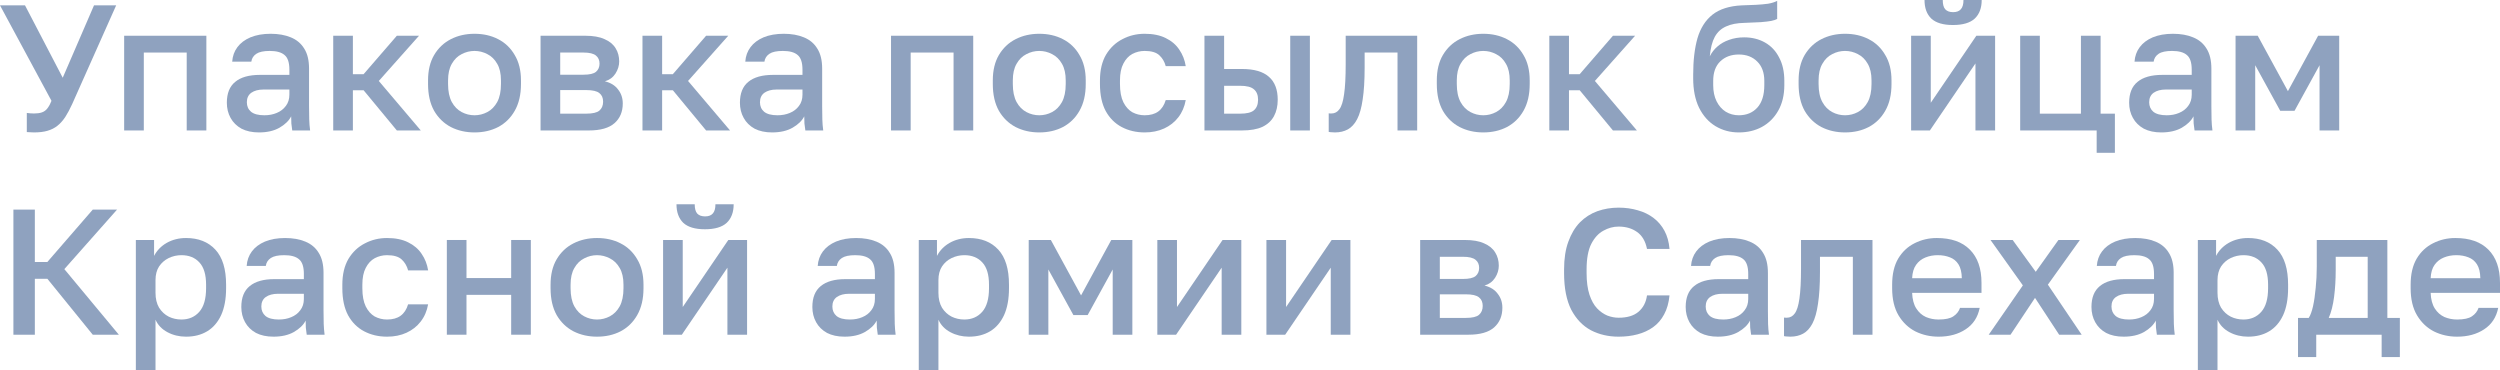 <?xml version="1.0" encoding="UTF-8"?> <svg xmlns="http://www.w3.org/2000/svg" viewBox="0 0 97.922 14.51" fill="none"><g opacity="0.5"><path d="M1.33 5.187C1.279 5.187 1.227 5.185 1.176 5.18C1.129 5.18 1.087 5.178 1.05 5.173V4.424C1.087 4.429 1.129 4.433 1.176 4.438C1.227 4.443 1.279 4.445 1.33 4.445C1.456 4.445 1.559 4.431 1.638 4.403C1.722 4.375 1.792 4.326 1.848 4.256C1.909 4.181 1.965 4.079 2.016 3.948L0 0.21H0.98L2.457 3.045L3.682 0.21H4.55L2.828 4.074C2.739 4.27 2.648 4.44 2.555 4.585C2.462 4.725 2.359 4.839 2.247 4.928C2.135 5.017 2.004 5.082 1.855 5.124C1.71 5.166 1.535 5.187 1.33 5.187Z" fill="#1F467F"></path><path d="M4.863 5.11V1.4H8.083V5.11H7.313V2.058H5.633V5.11H4.863Z" fill="#1F467F"></path><path d="M10.145 5.187C9.879 5.187 9.65 5.138 9.459 5.04C9.272 4.937 9.13 4.797 9.032 4.62C8.934 4.443 8.885 4.244 8.885 4.025C8.885 3.656 8.994 3.383 9.214 3.206C9.433 3.024 9.755 2.933 10.18 2.933H11.335V2.73C11.335 2.45 11.272 2.259 11.146 2.156C11.024 2.049 10.831 1.995 10.565 1.995C10.327 1.995 10.152 2.032 10.04 2.107C9.928 2.182 9.862 2.284 9.844 2.415H9.095C9.109 2.2 9.176 2.011 9.298 1.848C9.419 1.685 9.589 1.556 9.809 1.463C10.033 1.37 10.296 1.323 10.6 1.323C10.903 1.323 11.167 1.37 11.391 1.463C11.619 1.556 11.794 1.703 11.916 1.904C12.042 2.1 12.105 2.361 12.105 2.688V4.165C12.105 4.361 12.107 4.534 12.112 4.683C12.116 4.828 12.128 4.97 12.147 5.11H11.447C11.433 5.003 11.421 4.912 11.412 4.837C11.407 4.762 11.405 4.669 11.405 4.557C11.316 4.73 11.162 4.879 10.943 5.005C10.728 5.126 10.462 5.187 10.145 5.187ZM10.355 4.515C10.532 4.515 10.693 4.485 10.838 4.424C10.987 4.363 11.106 4.272 11.195 4.151C11.288 4.03 11.335 3.883 11.335 3.71V3.507H10.32C10.124 3.507 9.965 3.549 9.844 3.633C9.727 3.717 9.669 3.841 9.669 4.004C9.669 4.158 9.722 4.282 9.83 4.375C9.942 4.468 10.117 4.515 10.355 4.515Z" fill="#1F467F"></path><path d="M13.052 5.11V1.4H13.822V2.905H14.242L15.544 1.4H16.412L14.837 3.171L16.482 5.11H15.544L14.242 3.535H13.822V5.11H13.052Z" fill="#1F467F"></path><path d="M18.586 5.187C18.245 5.187 17.937 5.117 17.662 4.977C17.386 4.832 17.167 4.62 17.004 4.34C16.845 4.055 16.766 3.705 16.766 3.29V3.15C16.766 2.758 16.845 2.427 17.004 2.156C17.167 1.881 17.386 1.673 17.662 1.533C17.937 1.393 18.245 1.323 18.586 1.323C18.931 1.323 19.239 1.393 19.51 1.533C19.785 1.673 20.002 1.881 20.161 2.156C20.324 2.427 20.406 2.758 20.406 3.15V3.29C20.406 3.705 20.324 4.055 20.161 4.34C20.002 4.62 19.785 4.832 19.51 4.977C19.239 5.117 18.931 5.187 18.586 5.187ZM18.586 4.515C18.763 4.515 18.931 4.473 19.09 4.389C19.248 4.305 19.377 4.174 19.475 3.997C19.573 3.815 19.622 3.579 19.622 3.29V3.15C19.622 2.884 19.573 2.667 19.475 2.499C19.377 2.326 19.248 2.2 19.09 2.121C18.931 2.037 18.763 1.995 18.586 1.995C18.408 1.995 18.24 2.037 18.082 2.121C17.923 2.2 17.795 2.326 17.697 2.499C17.599 2.667 17.55 2.884 17.55 3.15V3.29C17.55 3.579 17.599 3.815 17.697 3.997C17.795 4.174 17.923 4.305 18.082 4.389C18.24 4.473 18.408 4.515 18.586 4.515Z" fill="#1F467F"></path><path d="M21.173 5.11V1.4H22.923C23.236 1.4 23.488 1.444 23.679 1.533C23.875 1.617 24.02 1.736 24.113 1.89C24.206 2.039 24.253 2.212 24.253 2.408C24.253 2.571 24.204 2.73 24.106 2.884C24.008 3.033 23.87 3.134 23.693 3.185C23.922 3.241 24.094 3.348 24.211 3.507C24.332 3.661 24.393 3.843 24.393 4.053C24.393 4.375 24.286 4.632 24.071 4.823C23.856 5.014 23.52 5.11 23.063 5.11H21.173ZM21.943 4.452H22.958C23.21 4.452 23.383 4.412 23.476 4.333C23.574 4.249 23.623 4.132 23.623 3.983C23.623 3.834 23.574 3.722 23.476 3.647C23.383 3.568 23.21 3.528 22.958 3.528H21.943V4.452ZM21.943 2.926H22.853C23.086 2.926 23.25 2.889 23.343 2.814C23.436 2.735 23.483 2.627 23.483 2.492C23.483 2.357 23.436 2.252 23.343 2.177C23.25 2.098 23.086 2.058 22.853 2.058H21.943V2.926Z" fill="#1F467F"></path><path d="M25.165 5.11V1.4H25.935V2.905H26.355L27.657 1.4H28.525L26.95 3.171L28.595 5.11H27.657L26.355 3.535H25.935V5.11H25.165Z" fill="#1F467F"></path><path d="M30.242 5.187C29.977 5.187 29.748 5.138 29.556 5.04C29.37 4.937 29.227 4.797 29.13 4.62C29.031 4.443 28.982 4.244 28.982 4.025C28.982 3.656 29.092 3.383 29.311 3.206C29.531 3.024 29.853 2.933 30.277 2.933H31.432V2.73C31.432 2.45 31.369 2.259 31.244 2.156C31.122 2.049 30.929 1.995 30.663 1.995C30.424 1.995 30.249 2.032 30.137 2.107C30.026 2.182 29.96 2.284 29.941 2.415H29.192C29.206 2.2 29.274 2.011 29.396 1.848C29.517 1.685 29.687 1.556 29.906 1.463C30.13 1.37 30.394 1.323 30.698 1.323C31.001 1.323 31.265 1.37 31.488 1.463C31.717 1.556 31.892 1.703 32.013 1.904C32.139 2.1 32.203 2.361 32.203 2.688V4.165C32.203 4.361 32.205 4.534 32.21 4.683C32.214 4.828 32.226 4.97 32.245 5.11H31.545C31.53 5.003 31.519 4.912 31.509 4.837C31.505 4.762 31.502 4.669 31.502 4.557C31.414 4.73 31.26 4.879 31.04 5.005C30.826 5.126 30.56 5.187 30.242 5.187ZM30.452 4.515C30.63 4.515 30.791 4.485 30.936 4.424C31.085 4.363 31.204 4.272 31.293 4.151C31.386 4.03 31.432 3.883 31.432 3.71V3.507H30.417C30.221 3.507 30.063 3.549 29.941 3.633C29.825 3.717 29.767 3.841 29.767 4.004C29.767 4.158 29.82 4.282 29.927 4.375C30.04 4.468 30.214 4.515 30.452 4.515Z" fill="#1F467F"></path><path d="M34.9 5.11V1.4H38.12V5.11H37.35V2.058H35.67V5.11H34.9Z" fill="#1F467F"></path><path d="M40.707 5.187C40.366 5.187 40.058 5.117 39.783 4.977C39.507 4.832 39.288 4.62 39.125 4.34C38.966 4.055 38.887 3.705 38.887 3.29V3.15C38.887 2.758 38.966 2.427 39.125 2.156C39.288 1.881 39.507 1.673 39.783 1.533C40.058 1.393 40.366 1.323 40.707 1.323C41.052 1.323 41.36 1.393 41.631 1.533C41.906 1.673 42.123 1.881 42.282 2.156C42.445 2.427 42.527 2.758 42.527 3.15V3.29C42.527 3.705 42.445 4.055 42.282 4.34C42.123 4.62 41.906 4.832 41.631 4.977C41.36 5.117 41.052 5.187 40.707 5.187ZM40.707 4.515C40.884 4.515 41.052 4.473 41.211 4.389C41.369 4.305 41.498 4.174 41.596 3.997C41.694 3.815 41.743 3.579 41.743 3.29V3.15C41.743 2.884 41.694 2.667 41.596 2.499C41.498 2.326 41.369 2.2 41.211 2.121C41.052 2.037 40.884 1.995 40.707 1.995C40.53 1.995 40.362 2.037 40.203 2.121C40.044 2.2 39.916 2.326 39.818 2.499C39.72 2.667 39.671 2.884 39.671 3.15V3.29C39.671 3.579 39.72 3.815 39.818 3.997C39.916 4.174 40.044 4.305 40.203 4.389C40.362 4.473 40.53 4.515 40.707 4.515Z" fill="#1F467F"></path><path d="M44.834 5.187C44.503 5.187 44.204 5.117 43.938 4.977C43.672 4.837 43.462 4.627 43.308 4.347C43.159 4.067 43.084 3.715 43.084 3.29V3.15C43.084 2.749 43.164 2.413 43.322 2.142C43.486 1.871 43.7 1.668 43.966 1.533C44.232 1.393 44.521 1.323 44.834 1.323C45.161 1.323 45.436 1.379 45.66 1.491C45.889 1.603 46.066 1.755 46.192 1.946C46.323 2.137 46.407 2.352 46.444 2.59H45.66C45.614 2.417 45.529 2.275 45.408 2.163C45.287 2.051 45.096 1.995 44.834 1.995C44.662 1.995 44.5 2.035 44.351 2.114C44.206 2.193 44.09 2.319 44.001 2.492C43.912 2.66 43.868 2.879 43.868 3.15V3.29C43.868 3.584 43.912 3.822 44.001 4.004C44.09 4.181 44.206 4.312 44.351 4.396C44.5 4.475 44.662 4.515 44.834 4.515C45.054 4.515 45.231 4.466 45.366 4.368C45.501 4.27 45.6 4.121 45.66 3.92H46.444C46.397 4.181 46.3 4.408 46.15 4.599C46.006 4.786 45.821 4.93 45.597 5.033C45.373 5.136 45.119 5.187 44.834 5.187Z" fill="#1F467F"></path><path d="M47.177 5.11V1.4H47.947V2.702H48.647C49.123 2.702 49.475 2.805 49.704 3.01C49.933 3.211 50.047 3.509 50.047 3.906C50.047 4.153 49.998 4.368 49.9 4.55C49.802 4.732 49.65 4.872 49.445 4.97C49.24 5.063 48.974 5.11 48.647 5.11H47.177ZM47.947 4.452H48.577C48.834 4.452 49.013 4.408 49.116 4.319C49.223 4.226 49.277 4.088 49.277 3.906C49.277 3.724 49.223 3.589 49.116 3.5C49.013 3.407 48.834 3.36 48.577 3.36H47.947V4.452ZM50.537 5.11V1.4H51.307V5.11H50.537Z" fill="#1F467F"></path><path d="M52.289 5.187C52.251 5.187 52.209 5.185 52.163 5.18C52.121 5.18 52.081 5.175 52.044 5.166V4.438C52.058 4.443 52.093 4.445 52.149 4.445C52.279 4.445 52.384 4.389 52.464 4.277C52.548 4.165 52.608 3.971 52.646 3.696C52.688 3.416 52.709 3.024 52.709 2.52V1.4H55.509V5.11H54.739V2.058H53.451V2.66C53.451 3.155 53.425 3.568 53.374 3.899C53.327 4.226 53.255 4.482 53.157 4.669C53.059 4.856 52.937 4.989 52.793 5.068C52.648 5.147 52.48 5.187 52.289 5.187Z" fill="#1F467F"></path><path d="M58.098 5.187C57.757 5.187 57.449 5.117 57.174 4.977C56.898 4.832 56.679 4.62 56.516 4.34C56.357 4.055 56.278 3.705 56.278 3.29V3.15C56.278 2.758 56.357 2.427 56.516 2.156C56.679 1.881 56.898 1.673 57.174 1.533C57.449 1.393 57.757 1.323 58.098 1.323C58.443 1.323 58.751 1.393 59.022 1.533C59.297 1.673 59.514 1.881 59.673 2.156C59.836 2.427 59.917 2.758 59.917 3.15V3.29C59.917 3.705 59.836 4.055 59.673 4.34C59.514 4.62 59.297 4.832 59.022 4.977C58.751 5.117 58.443 5.187 58.098 5.187ZM58.098 4.515C58.275 4.515 58.443 4.473 58.601 4.389C58.76 4.305 58.889 4.174 58.986 3.997C59.085 3.815 59.134 3.579 59.134 3.29V3.15C59.134 2.884 59.085 2.667 58.986 2.499C58.889 2.326 58.76 2.2 58.601 2.121C58.443 2.037 58.275 1.995 58.098 1.995C57.92 1.995 57.752 2.037 57.594 2.121C57.435 2.2 57.307 2.326 57.209 2.499C57.11 2.667 57.061 2.884 57.061 3.15V3.29C57.061 3.579 57.11 3.815 57.209 3.997C57.307 4.174 57.435 4.305 57.594 4.389C57.752 4.473 57.92 4.515 58.098 4.515Z" fill="#1F467F"></path><path d="M60.685 5.11V1.4H61.455V2.905H61.875L63.177 1.4H64.045L62.47 3.171L64.115 5.11H63.177L61.875 3.535H61.455V5.11H60.685Z" fill="#1F467F"></path><path d="M68.105 5.187C67.769 5.187 67.466 5.105 67.195 4.942C66.925 4.779 66.71 4.538 66.551 4.221C66.397 3.904 66.32 3.519 66.32 3.066V2.926C66.32 2.366 66.376 1.89 66.488 1.498C66.605 1.101 66.801 0.793 67.076 0.574C67.356 0.355 67.739 0.233 68.224 0.21C68.42 0.201 68.605 0.194 68.777 0.189C68.95 0.18 69.106 0.166 69.246 0.147C69.386 0.124 69.508 0.086 69.61 0.035V0.742C69.564 0.77 69.487 0.796 69.379 0.819C69.277 0.838 69.139 0.854 68.966 0.868C68.794 0.877 68.581 0.887 68.329 0.896C68.04 0.901 67.8 0.947 67.608 1.036C67.417 1.12 67.27 1.255 67.167 1.442C67.065 1.629 66.999 1.883 66.971 2.205C67.046 2.056 67.146 1.927 67.272 1.82C67.398 1.708 67.55 1.622 67.727 1.561C67.905 1.496 68.101 1.463 68.315 1.463C68.623 1.463 68.896 1.531 69.134 1.666C69.372 1.801 69.557 1.997 69.687 2.254C69.823 2.506 69.89 2.812 69.89 3.171V3.332C69.89 3.719 69.811 4.053 69.652 4.333C69.498 4.608 69.286 4.821 69.015 4.97C68.749 5.115 68.446 5.187 68.105 5.187ZM68.105 4.515C68.409 4.515 68.651 4.415 68.833 4.214C69.015 4.013 69.106 3.719 69.106 3.332V3.171C69.106 2.844 69.013 2.59 68.826 2.408C68.644 2.226 68.404 2.135 68.105 2.135C67.807 2.135 67.564 2.226 67.377 2.408C67.195 2.585 67.104 2.84 67.104 3.171V3.332C67.104 3.579 67.149 3.792 67.237 3.969C67.326 4.146 67.445 4.282 67.594 4.375C67.748 4.468 67.919 4.515 68.105 4.515Z" fill="#1F467F"></path><path d="M72.268 5.187C71.928 5.187 71.62 5.117 71.344 4.977C71.069 4.832 70.85 4.62 70.686 4.34C70.528 4.055 70.449 3.705 70.449 3.29V3.15C70.449 2.758 70.528 2.427 70.686 2.156C70.85 1.881 71.069 1.673 71.344 1.533C71.62 1.393 71.928 1.323 72.268 1.323C72.614 1.323 72.922 1.393 73.192 1.533C73.468 1.673 73.685 1.881 73.843 2.156C74.007 2.427 74.088 2.758 74.088 3.15V3.29C74.088 3.705 74.007 4.055 73.843 4.34C73.685 4.62 73.468 4.832 73.192 4.977C72.922 5.117 72.614 5.187 72.268 5.187ZM72.268 4.515C72.446 4.515 72.614 4.473 72.772 4.389C72.931 4.305 73.059 4.174 73.157 3.997C73.256 3.815 73.305 3.579 73.305 3.29V3.15C73.305 2.884 73.256 2.667 73.157 2.499C73.059 2.326 72.931 2.2 72.772 2.121C72.614 2.037 72.446 1.995 72.268 1.995C72.091 1.995 71.923 2.037 71.764 2.121C71.606 2.2 71.477 2.326 71.38 2.499C71.281 2.667 71.232 2.884 71.232 3.15V3.29C71.232 3.579 71.281 3.815 71.38 3.997C71.477 4.174 71.606 4.305 71.764 4.389C71.923 4.473 72.091 4.515 72.268 4.515Z" fill="#1F467F"></path><path d="M74.856 5.11V1.4H75.626V4.025L77.411 1.4H78.146V5.11H77.376V2.485L75.591 5.11H74.856ZM76.494 0.98C76.111 0.98 75.829 0.896 75.647 0.728C75.469 0.555 75.381 0.313 75.381 0H76.095C76.095 0.168 76.127 0.289 76.193 0.364C76.263 0.439 76.365 0.476 76.501 0.476C76.636 0.476 76.736 0.439 76.802 0.364C76.872 0.289 76.907 0.168 76.907 0H77.621C77.621 0.313 77.53 0.555 77.348 0.728C77.166 0.896 76.881 0.98 76.494 0.98Z" fill="#1F467F"></path><path d="M82.124 5.985V5.11H79.128V1.4H79.898V4.452H81.508V1.4H82.278V4.452H82.838V5.985H82.124Z" fill="#1F467F"></path><path d="M84.656 5.187C84.39 5.187 84.162 5.138 83.971 5.04C83.784 4.937 83.642 4.797 83.544 4.62C83.445 4.443 83.396 4.244 83.396 4.025C83.396 3.656 83.506 3.383 83.725 3.206C83.945 3.024 84.267 2.933 84.691 2.933H85.847V2.73C85.847 2.45 85.784 2.259 85.657 2.156C85.536 2.049 85.342 1.995 85.077 1.995C84.839 1.995 84.663 2.032 84.552 2.107C84.44 2.182 84.374 2.284 84.355 2.415H83.607C83.621 2.2 83.688 2.011 83.81 1.848C83.931 1.685 84.101 1.556 84.32 1.463C84.545 1.37 84.808 1.323 85.112 1.323C85.415 1.323 85.679 1.37 85.902 1.463C86.131 1.556 86.306 1.703 86.428 1.904C86.553 2.1 86.617 2.361 86.617 2.688V4.165C86.617 4.361 86.619 4.534 86.624 4.683C86.628 4.828 86.64 4.97 86.659 5.11H85.958C85.944 5.003 85.933 4.912 85.923 4.837C85.919 4.762 85.916 4.669 85.916 4.557C85.828 4.73 85.674 4.879 85.455 5.005C85.24 5.126 84.974 5.187 84.656 5.187ZM84.867 4.515C85.044 4.515 85.205 4.485 85.349 4.424C85.499 4.363 85.618 4.272 85.707 4.151C85.8 4.03 85.847 3.883 85.847 3.71V3.507H84.832C84.635 3.507 84.477 3.549 84.355 3.633C84.239 3.717 84.181 3.841 84.181 4.004C84.181 4.158 84.234 4.282 84.341 4.375C84.454 4.468 84.628 4.515 84.867 4.515Z" fill="#1F467F"></path><path d="M87.564 5.11V1.4H88.432L89.615 3.57L90.798 1.4H91.624V5.11H90.854V2.555L89.874 4.34H89.314L88.334 2.555V5.11H87.564Z" fill="#1F467F"></path><path d="M0.525 13.11V8.21H1.365V10.261H1.855L3.633 8.21H4.585L2.52 10.541L4.655 13.11H3.633L1.855 10.919H1.365V13.11H0.525Z" fill="#1F467F"></path><path d="M5.321 14.51V9.4H6.035V10.023C6.147 9.808 6.312 9.638 6.532 9.512C6.756 9.386 7.008 9.323 7.288 9.323C7.773 9.323 8.156 9.475 8.436 9.778C8.716 10.081 8.856 10.539 8.856 11.15V11.29C8.856 11.71 8.79 12.062 8.66 12.347C8.529 12.627 8.347 12.837 8.114 12.977C7.88 13.117 7.605 13.187 7.288 13.187C7.022 13.187 6.779 13.129 6.56 13.012C6.34 12.895 6.184 12.732 6.091 12.522V14.51H5.321ZM7.106 12.515C7.395 12.515 7.628 12.415 7.806 12.214C7.983 12.013 8.072 11.705 8.072 11.29V11.15C8.072 10.758 7.985 10.469 7.813 10.282C7.64 10.091 7.404 9.995 7.106 9.995C6.933 9.995 6.767 10.032 6.609 10.107C6.455 10.182 6.329 10.291 6.231 10.436C6.137 10.581 6.091 10.76 6.091 10.975V11.465C6.091 11.698 6.137 11.894 6.231 12.053C6.329 12.207 6.455 12.324 6.609 12.403C6.763 12.478 6.928 12.515 7.106 12.515Z" fill="#1F467F"></path><path d="M10.712 13.187C10.446 13.187 10.218 13.138 10.026 13.04C9.84 12.937 9.697 12.797 9.599 12.62C9.501 12.443 9.452 12.244 9.452 12.025C9.452 11.656 9.562 11.383 9.781 11.206C10.001 11.024 10.323 10.933 10.747 10.933H11.902V10.73C11.902 10.45 11.839 10.259 11.713 10.156C11.592 10.049 11.398 9.995 11.132 9.995C10.894 9.995 10.719 10.032 10.607 10.107C10.495 10.182 10.43 10.284 10.411 10.415H9.662C9.676 10.2 9.744 10.011 9.865 9.848C9.987 9.685 10.157 9.556 10.376 9.463C10.6 9.37 10.864 9.323 11.167 9.323C11.471 9.323 11.734 9.37 11.958 9.463C12.187 9.556 12.362 9.703 12.483 9.904C12.609 10.1 12.672 10.361 12.672 10.688V12.165C12.672 12.361 12.675 12.534 12.679 12.683C12.684 12.828 12.696 12.97 12.714 13.11H12.014C12 13.003 11.989 12.912 11.979 12.837C11.975 12.762 11.972 12.669 11.972 12.557C11.884 12.73 11.73 12.879 11.51 13.005C11.296 13.126 11.03 13.187 10.712 13.187ZM10.922 12.515C11.1 12.515 11.261 12.485 11.405 12.424C11.555 12.363 11.674 12.272 11.762 12.151C11.856 12.03 11.902 11.883 11.902 11.71V11.507H10.887C10.691 11.507 10.533 11.549 10.411 11.633C10.295 11.717 10.236 11.841 10.236 12.004C10.236 12.158 10.29 12.282 10.397 12.375C10.509 12.468 10.684 12.515 10.922 12.515Z" fill="#1F467F"></path><path d="M15.159 13.187C14.828 13.187 14.529 13.117 14.263 12.977C13.997 12.837 13.787 12.627 13.633 12.347C13.484 12.067 13.409 11.715 13.409 11.29V11.15C13.409 10.749 13.489 10.413 13.647 10.142C13.811 9.871 14.025 9.668 14.291 9.533C14.557 9.393 14.847 9.323 15.159 9.323C15.486 9.323 15.761 9.379 15.985 9.491C16.214 9.603 16.391 9.755 16.517 9.946C16.648 10.137 16.732 10.352 16.769 10.59H15.985C15.939 10.417 15.855 10.275 15.733 10.163C15.612 10.051 15.421 9.995 15.159 9.995C14.987 9.995 14.826 10.035 14.676 10.114C14.532 10.193 14.415 10.319 14.326 10.492C14.238 10.66 14.193 10.879 14.193 11.15V11.29C14.193 11.584 14.238 11.822 14.326 12.004C14.415 12.181 14.532 12.312 14.676 12.396C14.826 12.475 14.987 12.515 15.159 12.515C15.379 12.515 15.556 12.466 15.691 12.368C15.827 12.27 15.925 12.121 15.985 11.92H16.769C16.723 12.181 16.625 12.408 16.475 12.599C16.331 12.786 16.146 12.93 15.922 13.033C15.698 13.136 15.444 13.187 15.159 13.187Z" fill="#1F467F"></path><path d="M17.502 13.11V9.4H18.272V10.891H20.022V9.4H20.792V13.11H20.022V11.549H18.272V13.11H17.502Z" fill="#1F467F"></path><path d="M23.385 13.187C23.044 13.187 22.736 13.117 22.461 12.977C22.185 12.832 21.966 12.62 21.803 12.34C21.644 12.055 21.565 11.705 21.565 11.29V11.15C21.565 10.758 21.644 10.427 21.803 10.156C21.966 9.881 22.185 9.673 22.461 9.533C22.736 9.393 23.044 9.323 23.385 9.323C23.73 9.323 24.038 9.393 24.309 9.533C24.584 9.673 24.801 9.881 24.96 10.156C25.123 10.427 25.205 10.758 25.205 11.15V11.29C25.205 11.705 25.123 12.055 24.96 12.34C24.801 12.62 24.584 12.832 24.309 12.977C24.038 13.117 23.73 13.187 23.385 13.187ZM23.385 12.515C23.562 12.515 23.73 12.473 23.889 12.389C24.047 12.305 24.176 12.174 24.274 11.997C24.372 11.815 24.421 11.579 24.421 11.29V11.15C24.421 10.884 24.372 10.667 24.274 10.499C24.176 10.326 24.047 10.2 23.889 10.121C23.73 10.037 23.562 9.995 23.385 9.995C23.207 9.995 23.039 10.037 22.881 10.121C22.722 10.2 22.594 10.326 22.496 10.499C22.398 10.667 22.349 10.884 22.349 11.15V11.29C22.349 11.579 22.398 11.815 22.496 11.997C22.594 12.174 22.722 12.305 22.881 12.389C23.039 12.473 23.207 12.515 23.385 12.515Z" fill="#1F467F"></path><path d="M25.972 13.11V9.4H26.742V12.025L28.527 9.4H29.262V13.11H28.492V10.485L26.707 13.11H25.972ZM27.61 8.98C27.227 8.98 26.945 8.896 26.763 8.728C26.586 8.555 26.497 8.313 26.497 8H27.211C27.211 8.168 27.244 8.289 27.309 8.364C27.379 8.439 27.482 8.476 27.617 8.476C27.752 8.476 27.853 8.439 27.918 8.364C27.988 8.289 28.023 8.168 28.023 8H28.737C28.737 8.313 28.646 8.555 28.464 8.728C28.282 8.896 27.997 8.98 27.61 8.98Z" fill="#1F467F"></path><path d="M33.079 13.187C32.813 13.187 32.585 13.138 32.393 13.04C32.207 12.937 32.064 12.797 31.966 12.62C31.868 12.443 31.819 12.244 31.819 12.025C31.819 11.656 31.929 11.383 32.148 11.206C32.368 11.024 32.69 10.933 33.114 10.933H34.269V10.73C34.269 10.45 34.206 10.259 34.08 10.156C33.959 10.049 33.765 9.995 33.499 9.995C33.261 9.995 33.086 10.032 32.974 10.107C32.862 10.182 32.797 10.284 32.778 10.415H32.029C32.043 10.2 32.111 10.011 32.232 9.848C32.354 9.685 32.524 9.556 32.743 9.463C32.967 9.37 33.231 9.323 33.534 9.323C33.838 9.323 34.101 9.37 34.325 9.463C34.554 9.556 34.729 9.703 34.85 9.904C34.976 10.1 35.039 10.361 35.039 10.688V12.165C35.039 12.361 35.042 12.534 35.046 12.683C35.051 12.828 35.063 12.97 35.081 13.11H34.381C34.367 13.003 34.356 12.912 34.346 12.837C34.342 12.762 34.339 12.669 34.339 12.557C34.251 12.73 34.097 12.879 33.877 13.005C33.663 13.126 33.397 13.187 33.079 13.187ZM33.289 12.515C33.467 12.515 33.628 12.485 33.772 12.424C33.922 12.363 34.041 12.272 34.129 12.151C34.223 12.03 34.269 11.883 34.269 11.71V11.507H33.254C33.058 11.507 32.9 11.549 32.778 11.633C32.662 11.717 32.603 11.841 32.603 12.004C32.603 12.158 32.657 12.282 32.764 12.375C32.876 12.468 33.051 12.515 33.289 12.515Z" fill="#1F467F"></path><path d="M35.987 14.51V9.4H36.7V10.023C36.813 9.808 36.978 9.638 37.198 9.512C37.422 9.386 37.673 9.323 37.953 9.323C38.439 9.323 38.822 9.475 39.102 9.778C39.382 10.081 39.521 10.539 39.521 11.15V11.29C39.521 11.71 39.456 12.062 39.326 12.347C39.195 12.627 39.013 12.837 38.78 12.977C38.546 13.117 38.271 13.187 37.953 13.187C37.688 13.187 37.445 13.129 37.226 13.012C37.006 12.895 36.85 12.732 36.757 12.522V14.51H35.987ZM37.772 12.515C38.061 12.515 38.294 12.415 38.472 12.214C38.649 12.013 38.738 11.705 38.738 11.29V11.15C38.738 10.758 38.651 10.469 38.479 10.282C38.306 10.091 38.07 9.995 37.772 9.995C37.599 9.995 37.433 10.032 37.275 10.107C37.121 10.182 36.994 10.291 36.897 10.436C36.803 10.581 36.757 10.76 36.757 10.975V11.465C36.757 11.698 36.803 11.894 36.897 12.053C36.994 12.207 37.121 12.324 37.275 12.403C37.429 12.478 37.594 12.515 37.772 12.515Z" fill="#1F467F"></path><path d="M40.293 13.11V9.4H41.161L42.344 11.57L43.527 9.4H44.353V13.11H43.583V10.555L42.603 12.34H42.043L41.063 10.555V13.11H40.293Z" fill="#1F467F"></path><path d="M45.331 13.11V9.4H46.101V12.025L47.886 9.4H48.621V13.11H47.851V10.485L46.066 13.11H45.331Z" fill="#1F467F"></path><path d="M49.604 13.11V9.4H50.374V12.025L52.159 9.4H52.894V13.11H52.124V10.485L50.339 13.11H49.604Z" fill="#1F467F"></path><path d="M55.626 13.11V9.4H57.376C57.689 9.4 57.941 9.444 58.132 9.533C58.328 9.617 58.473 9.736 58.566 9.89C58.659 10.039 58.706 10.212 58.706 10.408C58.706 10.571 58.657 10.73 58.559 10.884C58.461 11.033 58.323 11.134 58.146 11.185C58.375 11.241 58.548 11.348 58.664 11.507C58.786 11.661 58.846 11.843 58.846 12.053C58.846 12.375 58.739 12.632 58.524 12.823C58.309 13.014 57.973 13.11 57.516 13.11H55.626ZM56.396 12.452H57.411C57.663 12.452 57.836 12.412 57.929 12.333C58.027 12.249 58.076 12.132 58.076 11.983C58.076 11.834 58.027 11.722 57.929 11.647C57.836 11.568 57.663 11.528 57.411 11.528H56.396V12.452ZM56.396 10.926H57.306C57.54 10.926 57.703 10.889 57.796 10.814C57.89 10.735 57.936 10.627 57.936 10.492C57.936 10.357 57.89 10.252 57.796 10.177C57.703 10.098 57.54 10.058 57.306 10.058H56.396V10.926Z" fill="#1F467F"></path><path d="M63.398 13.187C62.997 13.187 62.635 13.103 62.313 12.935C61.991 12.762 61.735 12.494 61.543 12.13C61.357 11.761 61.263 11.283 61.263 10.695V10.555C61.263 10.13 61.319 9.766 61.431 9.463C61.543 9.155 61.695 8.903 61.886 8.707C62.082 8.511 62.309 8.366 62.565 8.273C62.827 8.18 63.104 8.133 63.398 8.133C63.669 8.133 63.921 8.168 64.154 8.238C64.388 8.303 64.593 8.404 64.77 8.539C64.948 8.674 65.09 8.842 65.197 9.043C65.305 9.244 65.37 9.479 65.393 9.75H64.511C64.451 9.447 64.32 9.225 64.119 9.085C63.923 8.945 63.683 8.875 63.398 8.875C63.193 8.875 62.995 8.929 62.803 9.036C62.612 9.139 62.453 9.311 62.328 9.554C62.206 9.797 62.145 10.13 62.145 10.555V10.695C62.145 11.031 62.183 11.313 62.257 11.542C62.332 11.766 62.43 11.943 62.551 12.074C62.677 12.205 62.813 12.3 62.958 12.361C63.107 12.417 63.254 12.445 63.398 12.445C63.734 12.445 63.993 12.368 64.175 12.214C64.362 12.055 64.474 11.841 64.511 11.57H65.393C65.365 11.859 65.295 12.107 65.183 12.312C65.076 12.517 64.931 12.685 64.749 12.816C64.572 12.942 64.369 13.035 64.14 13.096C63.912 13.157 63.664 13.187 63.398 13.187Z" fill="#1F467F"></path><path d="M67.286 13.187C67.021 13.187 66.792 13.138 66.6 13.04C66.414 12.937 66.271 12.797 66.173 12.62C66.076 12.443 66.026 12.244 66.026 12.025C66.026 11.656 66.136 11.383 66.355 11.206C66.575 11.024 66.897 10.933 67.321 10.933H68.476V10.73C68.476 10.45 68.413 10.259 68.288 10.156C68.166 10.049 67.973 9.995 67.706 9.995C67.468 9.995 67.293 10.032 67.181 10.107C67.069 10.182 67.004 10.284 66.985 10.415H66.236C66.25 10.2 66.318 10.011 66.439 9.848C66.561 9.685 66.731 9.556 66.95 9.463C67.174 9.37 67.438 9.323 67.741 9.323C68.045 9.323 68.309 9.37 68.532 9.463C68.761 9.556 68.936 9.703 69.057 9.904C69.183 10.1 69.247 10.361 69.247 10.688V12.165C69.247 12.361 69.249 12.534 69.253 12.683C69.258 12.828 69.27 12.97 69.288 13.11H68.589C68.574 13.003 68.563 12.912 68.553 12.837C68.549 12.762 68.546 12.669 68.546 12.557C68.458 12.73 68.304 12.879 68.084 13.005C67.87 13.126 67.604 13.187 67.286 13.187ZM67.496 12.515C67.674 12.515 67.835 12.485 67.98 12.424C68.129 12.363 68.248 12.272 68.336 12.151C68.43 12.03 68.476 11.883 68.476 11.71V11.507H67.461C67.265 11.507 67.107 11.549 66.985 11.633C66.869 11.717 66.81 11.841 66.81 12.004C66.81 12.158 66.864 12.282 66.971 12.375C67.083 12.468 67.258 12.515 67.496 12.515Z" fill="#1F467F"></path><path d="M70.124 13.187C70.086 13.187 70.044 13.185 69.998 13.18C69.956 13.18 69.916 13.175 69.878 13.166V12.438C69.892 12.443 69.928 12.445 69.984 12.445C70.114 12.445 70.219 12.389 70.299 12.277C70.383 12.165 70.443 11.971 70.481 11.696C70.522 11.416 70.544 11.024 70.544 10.52V9.4H73.343V13.11H72.574V10.058H71.286V10.66C71.286 11.155 71.26 11.568 71.209 11.899C71.162 12.226 71.09 12.482 70.992 12.669C70.894 12.856 70.772 12.989 70.628 13.068C70.483 13.147 70.315 13.187 70.124 13.187Z" fill="#1F467F"></path><path d="M75.932 13.187C75.606 13.187 75.305 13.119 75.029 12.984C74.754 12.844 74.533 12.634 74.364 12.354C74.197 12.074 74.113 11.719 74.113 11.29V11.15C74.113 10.739 74.192 10.399 74.35 10.128C74.514 9.857 74.728 9.657 74.994 9.526C75.26 9.391 75.55 9.323 75.862 9.323C76.427 9.323 76.859 9.475 77.157 9.778C77.461 10.081 77.613 10.515 77.613 11.08V11.472H74.896C74.906 11.724 74.959 11.927 75.058 12.081C75.156 12.235 75.281 12.347 75.436 12.417C75.589 12.482 75.755 12.515 75.932 12.515C76.198 12.515 76.392 12.473 76.513 12.389C76.64 12.305 76.726 12.195 76.772 12.06H77.542C77.468 12.429 77.284 12.709 76.99 12.9C76.7 13.091 76.348 13.187 75.932 13.187ZM75.897 9.995C75.725 9.995 75.564 10.025 75.415 10.086C75.265 10.147 75.144 10.242 75.051 10.373C74.957 10.504 74.906 10.679 74.896 10.898H76.842C76.838 10.665 76.793 10.483 76.71 10.352C76.626 10.221 76.513 10.13 76.374 10.079C76.233 10.023 76.075 9.995 75.897 9.995Z" fill="#1F467F"></path><path d="M77.896 13.11L79.233 11.178L77.966 9.4H78.834L79.737 10.646L80.626 9.4H81.466L80.213 11.15L81.536 13.11H80.654L79.709 11.668L78.75 13.11H77.896Z" fill="#1F467F"></path><path d="M83.18 13.187C82.914 13.187 82.685 13.138 82.494 13.04C82.307 12.937 82.165 12.797 82.067 12.62C81.969 12.443 81.92 12.244 81.92 12.025C81.92 11.656 82.03 11.383 82.249 11.206C82.468 11.024 82.79 10.933 83.215 10.933H84.37V10.73C84.37 10.45 84.307 10.259 84.181 10.156C84.06 10.049 83.866 9.995 83.6 9.995C83.362 9.995 83.187 10.032 83.075 10.107C82.963 10.182 82.898 10.284 82.879 10.415H82.13C82.144 10.2 82.212 10.011 82.333 9.848C82.454 9.685 82.625 9.556 82.844 9.463C83.068 9.37 83.332 9.323 83.635 9.323C83.938 9.323 84.202 9.37 84.426 9.463C84.655 9.556 84.83 9.703 84.951 9.904C85.077 10.1 85.14 10.361 85.14 10.688V12.165C85.14 12.361 85.142 12.534 85.147 12.683C85.152 12.828 85.163 12.97 85.182 13.11H84.482C84.468 13.003 84.456 12.912 84.447 12.837C84.442 12.762 84.44 12.669 84.44 12.557C84.351 12.73 84.197 12.879 83.978 13.005C83.763 13.126 83.497 13.187 83.18 13.187ZM83.39 12.515C83.567 12.515 83.728 12.485 83.873 12.424C84.022 12.363 84.141 12.272 84.23 12.151C84.323 12.03 84.37 11.883 84.37 11.71V11.507H83.355C83.159 11.507 83 11.549 82.879 11.633C82.762 11.717 82.704 11.841 82.704 12.004C82.704 12.158 82.758 12.282 82.865 12.375C82.977 12.468 83.152 12.515 83.39 12.515Z" fill="#1F467F"></path><path d="M86.087 14.51V9.4H86.801V10.023C86.913 9.808 87.079 9.638 87.298 9.512C87.522 9.386 87.774 9.323 88.054 9.323C88.539 9.323 88.922 9.475 89.202 9.778C89.482 10.081 89.622 10.539 89.622 11.15V11.29C89.622 11.71 89.557 12.062 89.426 12.347C89.296 12.627 89.113 12.837 88.88 12.977C88.647 13.117 88.371 13.187 88.054 13.187C87.788 13.187 87.545 13.129 87.326 13.012C87.107 12.895 86.95 12.732 86.857 12.522V14.51H86.087ZM87.872 12.515C88.161 12.515 88.395 12.415 88.572 12.214C88.749 12.013 88.838 11.705 88.838 11.29V11.15C88.838 10.758 88.752 10.469 88.579 10.282C88.406 10.091 88.171 9.995 87.872 9.995C87.7 9.995 87.534 10.032 87.375 10.107C87.221 10.182 87.095 10.291 86.997 10.436C86.904 10.581 86.857 10.76 86.857 10.975V11.465C86.857 11.698 86.904 11.894 86.997 12.053C87.095 12.207 87.221 12.324 87.375 12.403C87.529 12.478 87.695 12.515 87.872 12.515Z" fill="#1F467F"></path><path d="M90.01 13.985V12.452H90.43C90.495 12.354 90.551 12.202 90.598 11.997C90.644 11.787 90.679 11.547 90.703 11.276C90.731 11.005 90.745 10.73 90.745 10.45V9.4H93.51V12.452H94V13.985H93.286V13.11H90.724V13.985H90.01ZM91.214 12.452H92.74V10.058H91.487V10.59C91.487 10.949 91.466 11.295 91.424 11.626C91.382 11.953 91.312 12.228 91.214 12.452Z" fill="#1F467F"></path><path d="M96.242 13.187C95.915 13.187 95.614 13.119 95.339 12.984C95.064 12.844 94.842 12.634 94.674 12.354C94.506 12.074 94.422 11.719 94.422 11.29V11.15C94.422 10.739 94.501 10.399 94.66 10.128C94.823 9.857 95.038 9.657 95.304 9.526C95.57 9.391 95.86 9.323 96.172 9.323C96.737 9.323 97.168 9.475 97.467 9.778C97.77 10.081 97.922 10.515 97.922 11.08V11.472H95.206C95.215 11.724 95.269 11.927 95.367 12.081C95.465 12.235 95.591 12.347 95.745 12.417C95.899 12.482 96.065 12.515 96.242 12.515C96.508 12.515 96.702 12.473 96.823 12.389C96.949 12.305 97.035 12.195 97.082 12.06H97.852C97.777 12.429 97.593 12.709 97.299 12.9C97.01 13.091 96.657 13.187 96.242 13.187ZM96.207 9.995C96.034 9.995 95.874 10.025 95.724 10.086C95.575 10.147 95.453 10.242 95.36 10.373C95.267 10.504 95.215 10.679 95.206 10.898H97.152C97.147 10.665 97.103 10.483 97.019 10.352C96.935 10.221 96.823 10.13 96.683 10.079C96.543 10.023 96.384 9.995 96.207 9.995Z" fill="#1F467F"></path></g></svg> 